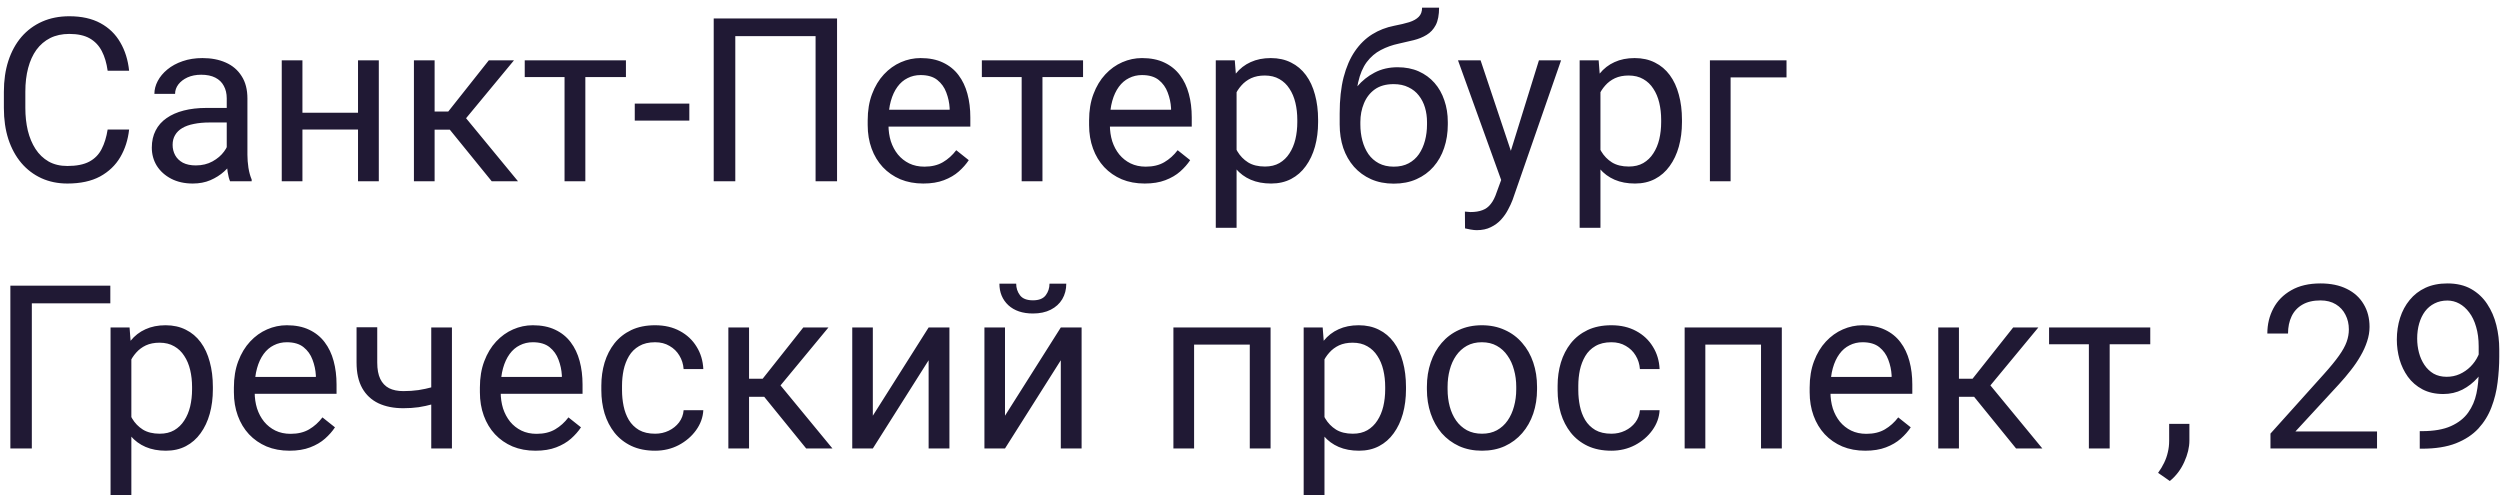 <?xml version="1.0" encoding="UTF-8"?> <svg xmlns="http://www.w3.org/2000/svg" width="262" height="52" viewBox="0 0 262 52" fill="none"><g clip-path="url(#clip0_11521_255)"><path d="M11.281 13.574H13.531C13.414 14.652 13.105 15.617 12.605 16.469C12.105 17.32 11.398 17.996 10.484 18.496C9.57 18.988 8.43 19.234 7.062 19.234C6.062 19.234 5.152 19.047 4.332 18.672C3.52 18.297 2.82 17.766 2.234 17.078C1.648 16.383 1.195 15.551 0.875 14.582C0.562 13.605 0.406 12.52 0.406 11.324V9.625C0.406 8.43 0.562 7.348 0.875 6.379C1.195 5.402 1.652 4.566 2.246 3.871C2.848 3.176 3.57 2.641 4.414 2.266C5.258 1.891 6.207 1.703 7.262 1.703C8.551 1.703 9.641 1.945 10.531 2.43C11.422 2.914 12.113 3.586 12.605 4.445C13.105 5.297 13.414 6.285 13.531 7.41H11.281C11.172 6.613 10.969 5.93 10.672 5.359C10.375 4.781 9.953 4.336 9.406 4.023C8.859 3.711 8.145 3.555 7.262 3.555C6.504 3.555 5.836 3.699 5.258 3.988C4.688 4.277 4.207 4.688 3.816 5.219C3.434 5.75 3.145 6.387 2.949 7.129C2.754 7.871 2.656 8.695 2.656 9.602V11.324C2.656 12.16 2.742 12.945 2.914 13.68C3.094 14.414 3.363 15.059 3.723 15.613C4.082 16.168 4.539 16.605 5.094 16.926C5.648 17.238 6.305 17.395 7.062 17.395C8.023 17.395 8.789 17.242 9.359 16.938C9.93 16.633 10.359 16.195 10.648 15.625C10.945 15.055 11.156 14.371 11.281 13.574ZM23.762 16.832V10.305C23.762 9.805 23.66 9.371 23.457 9.004C23.262 8.629 22.965 8.34 22.566 8.137C22.168 7.934 21.676 7.832 21.09 7.832C20.543 7.832 20.062 7.926 19.648 8.113C19.242 8.301 18.922 8.547 18.688 8.852C18.461 9.156 18.348 9.484 18.348 9.836H16.18C16.18 9.383 16.297 8.934 16.531 8.488C16.766 8.043 17.102 7.641 17.539 7.281C17.984 6.914 18.516 6.625 19.133 6.414C19.758 6.195 20.453 6.086 21.219 6.086C22.141 6.086 22.953 6.242 23.656 6.555C24.367 6.867 24.922 7.34 25.32 7.973C25.727 8.598 25.93 9.383 25.93 10.328V16.234C25.93 16.656 25.965 17.105 26.035 17.582C26.113 18.059 26.227 18.469 26.375 18.812V19H24.113C24.004 18.75 23.918 18.418 23.855 18.004C23.793 17.582 23.762 17.191 23.762 16.832ZM24.137 11.312L24.16 12.836H21.969C21.352 12.836 20.801 12.887 20.316 12.988C19.832 13.082 19.426 13.227 19.098 13.422C18.77 13.617 18.52 13.863 18.348 14.16C18.176 14.449 18.09 14.789 18.09 15.18C18.09 15.578 18.18 15.941 18.359 16.27C18.539 16.598 18.809 16.859 19.168 17.055C19.535 17.242 19.984 17.336 20.516 17.336C21.18 17.336 21.766 17.195 22.273 16.914C22.781 16.633 23.184 16.289 23.48 15.883C23.785 15.477 23.949 15.082 23.973 14.699L24.898 15.742C24.844 16.07 24.695 16.434 24.453 16.832C24.211 17.23 23.887 17.613 23.48 17.98C23.082 18.34 22.605 18.641 22.051 18.883C21.504 19.117 20.887 19.234 20.199 19.234C19.34 19.234 18.586 19.066 17.938 18.73C17.297 18.395 16.797 17.945 16.438 17.383C16.086 16.812 15.91 16.176 15.91 15.473C15.91 14.793 16.043 14.195 16.309 13.68C16.574 13.156 16.957 12.723 17.457 12.379C17.957 12.027 18.559 11.762 19.262 11.582C19.965 11.402 20.75 11.312 21.617 11.312H24.137ZM37.941 11.816V13.574H31.238V11.816H37.941ZM31.695 6.32V19H29.527V6.32H31.695ZM39.699 6.32V19H37.52V6.32H39.699ZM45.547 6.32V19H43.379V6.32H45.547ZM53.867 6.32L47.855 13.586H44.82L44.492 11.688H46.977L51.23 6.32H53.867ZM51.535 19L46.871 13.258L48.266 11.688L54.289 19H51.535ZM61.344 6.32V19H59.164V6.32H61.344ZM65.598 6.32V8.078H54.992V6.32H65.598ZM72.242 10.855V12.637H66.523V10.855H72.242ZM87.723 1.938V19H85.473V3.789H77.059V19H74.797V1.938H87.723ZM96.758 19.234C95.875 19.234 95.074 19.086 94.356 18.789C93.644 18.484 93.031 18.059 92.516 17.512C92.008 16.965 91.617 16.316 91.344 15.566C91.07 14.816 90.934 13.996 90.934 13.105V12.613C90.934 11.582 91.086 10.664 91.391 9.859C91.695 9.047 92.109 8.359 92.633 7.797C93.156 7.234 93.75 6.809 94.414 6.52C95.078 6.23 95.766 6.086 96.477 6.086C97.383 6.086 98.164 6.242 98.82 6.555C99.484 6.867 100.027 7.305 100.449 7.867C100.871 8.422 101.184 9.078 101.387 9.836C101.59 10.586 101.691 11.406 101.691 12.297V13.27H92.223V11.5H99.523V11.336C99.492 10.773 99.375 10.227 99.172 9.695C98.977 9.164 98.664 8.727 98.234 8.383C97.805 8.039 97.219 7.867 96.477 7.867C95.984 7.867 95.531 7.973 95.117 8.184C94.703 8.387 94.348 8.691 94.051 9.098C93.754 9.504 93.523 10 93.359 10.586C93.195 11.172 93.113 11.848 93.113 12.613V13.105C93.113 13.707 93.195 14.273 93.359 14.805C93.531 15.328 93.777 15.789 94.098 16.188C94.426 16.586 94.82 16.898 95.281 17.125C95.75 17.352 96.281 17.465 96.875 17.465C97.641 17.465 98.289 17.309 98.82 16.996C99.352 16.684 99.816 16.266 100.215 15.742L101.527 16.785C101.254 17.199 100.906 17.594 100.484 17.969C100.062 18.344 99.543 18.648 98.926 18.883C98.316 19.117 97.594 19.234 96.758 19.234ZM109.25 6.32V19H107.07V6.32H109.25ZM113.504 6.32V8.078H102.898V6.32H113.504ZM119.961 19.234C119.078 19.234 118.277 19.086 117.559 18.789C116.848 18.484 116.234 18.059 115.719 17.512C115.211 16.965 114.82 16.316 114.547 15.566C114.273 14.816 114.137 13.996 114.137 13.105V12.613C114.137 11.582 114.289 10.664 114.594 9.859C114.898 9.047 115.312 8.359 115.836 7.797C116.359 7.234 116.953 6.809 117.617 6.52C118.281 6.23 118.969 6.086 119.68 6.086C120.586 6.086 121.367 6.242 122.023 6.555C122.688 6.867 123.23 7.305 123.652 7.867C124.074 8.422 124.387 9.078 124.59 9.836C124.793 10.586 124.895 11.406 124.895 12.297V13.27H115.426V11.5H122.727V11.336C122.695 10.773 122.578 10.227 122.375 9.695C122.18 9.164 121.867 8.727 121.438 8.383C121.008 8.039 120.422 7.867 119.68 7.867C119.188 7.867 118.734 7.973 118.32 8.184C117.906 8.387 117.551 8.691 117.254 9.098C116.957 9.504 116.727 10 116.562 10.586C116.398 11.172 116.316 11.848 116.316 12.613V13.105C116.316 13.707 116.398 14.273 116.562 14.805C116.734 15.328 116.98 15.789 117.301 16.188C117.629 16.586 118.023 16.898 118.484 17.125C118.953 17.352 119.484 17.465 120.078 17.465C120.844 17.465 121.492 17.309 122.023 16.996C122.555 16.684 123.02 16.266 123.418 15.742L124.73 16.785C124.457 17.199 124.109 17.594 123.688 17.969C123.266 18.344 122.746 18.648 122.129 18.883C121.52 19.117 120.797 19.234 119.961 19.234ZM129.594 8.758V23.875H127.414V6.32H129.406L129.594 8.758ZM138.137 12.555V12.801C138.137 13.723 138.027 14.578 137.809 15.367C137.59 16.148 137.27 16.828 136.848 17.406C136.434 17.984 135.922 18.434 135.312 18.754C134.703 19.074 134.004 19.234 133.215 19.234C132.41 19.234 131.699 19.102 131.082 18.836C130.465 18.57 129.941 18.184 129.512 17.676C129.082 17.168 128.738 16.559 128.48 15.848C128.23 15.137 128.059 14.336 127.965 13.445V12.133C128.059 11.195 128.234 10.355 128.492 9.613C128.75 8.871 129.09 8.238 129.512 7.715C129.941 7.184 130.461 6.781 131.07 6.508C131.68 6.227 132.383 6.086 133.18 6.086C133.977 6.086 134.684 6.242 135.301 6.555C135.918 6.859 136.438 7.297 136.859 7.867C137.281 8.438 137.598 9.121 137.809 9.918C138.027 10.707 138.137 11.586 138.137 12.555ZM135.957 12.801V12.555C135.957 11.922 135.891 11.328 135.758 10.773C135.625 10.211 135.418 9.719 135.137 9.297C134.863 8.867 134.512 8.531 134.082 8.289C133.652 8.039 133.141 7.914 132.547 7.914C132 7.914 131.523 8.008 131.117 8.195C130.719 8.383 130.379 8.637 130.098 8.957C129.816 9.27 129.586 9.629 129.406 10.035C129.234 10.434 129.105 10.848 129.02 11.277V14.312C129.176 14.859 129.395 15.375 129.676 15.859C129.957 16.336 130.332 16.723 130.801 17.02C131.27 17.309 131.859 17.453 132.57 17.453C133.156 17.453 133.66 17.332 134.082 17.09C134.512 16.84 134.863 16.5 135.137 16.07C135.418 15.641 135.625 15.148 135.758 14.594C135.891 14.031 135.957 13.434 135.957 12.801ZM149.035 0.801H150.816C150.816 1.566 150.699 2.176 150.465 2.629C150.23 3.074 149.91 3.418 149.504 3.66C149.105 3.902 148.652 4.086 148.145 4.211C147.645 4.336 147.125 4.457 146.586 4.574C145.914 4.715 145.289 4.938 144.711 5.242C144.141 5.539 143.648 5.961 143.234 6.508C142.828 7.055 142.527 7.766 142.332 8.641C142.145 9.516 142.094 10.598 142.18 11.887V12.965H140.398V11.887C140.398 10.441 140.535 9.18 140.809 8.102C141.09 7.023 141.484 6.113 141.992 5.371C142.5 4.629 143.102 4.039 143.797 3.602C144.5 3.164 145.273 2.863 146.117 2.699C146.727 2.582 147.25 2.457 147.688 2.324C148.125 2.184 148.457 1.996 148.684 1.762C148.918 1.527 149.035 1.207 149.035 0.801ZM146.469 7.047C147.297 7.047 148.035 7.191 148.684 7.48C149.332 7.77 149.883 8.172 150.336 8.688C150.789 9.203 151.133 9.812 151.367 10.516C151.609 11.211 151.73 11.969 151.73 12.789V13.047C151.73 13.93 151.602 14.75 151.344 15.508C151.094 16.258 150.723 16.914 150.23 17.477C149.746 18.031 149.152 18.465 148.449 18.777C147.754 19.09 146.961 19.246 146.07 19.246C145.18 19.246 144.383 19.09 143.68 18.777C142.984 18.465 142.391 18.031 141.898 17.477C141.406 16.914 141.031 16.258 140.773 15.508C140.523 14.75 140.398 13.93 140.398 13.047V12.789C140.398 12.594 140.434 12.402 140.504 12.215C140.574 12.027 140.66 11.836 140.762 11.641C140.871 11.445 140.969 11.238 141.055 11.02C141.344 10.316 141.738 9.664 142.238 9.062C142.746 8.461 143.352 7.977 144.055 7.609C144.766 7.234 145.57 7.047 146.469 7.047ZM146.047 8.816C145.25 8.816 144.594 9 144.078 9.367C143.57 9.734 143.191 10.223 142.941 10.832C142.691 11.434 142.566 12.086 142.566 12.789V13.047C142.566 13.641 142.637 14.203 142.777 14.734C142.918 15.266 143.129 15.738 143.41 16.152C143.699 16.559 144.062 16.879 144.5 17.113C144.945 17.348 145.469 17.465 146.07 17.465C146.672 17.465 147.191 17.348 147.629 17.113C148.066 16.879 148.426 16.559 148.707 16.152C148.988 15.738 149.199 15.266 149.34 14.734C149.48 14.203 149.551 13.641 149.551 13.047V12.789C149.551 12.258 149.48 11.754 149.34 11.277C149.199 10.801 148.984 10.379 148.695 10.012C148.414 9.645 148.051 9.355 147.605 9.145C147.168 8.926 146.648 8.816 146.047 8.816ZM157.754 17.688L161.281 6.32H163.602L158.516 20.957C158.398 21.27 158.242 21.605 158.047 21.965C157.859 22.332 157.617 22.68 157.32 23.008C157.023 23.336 156.664 23.602 156.242 23.805C155.828 24.016 155.332 24.121 154.754 24.121C154.582 24.121 154.363 24.098 154.098 24.051C153.832 24.004 153.645 23.965 153.535 23.934L153.523 22.176C153.586 22.184 153.684 22.191 153.816 22.199C153.957 22.215 154.055 22.223 154.109 22.223C154.602 22.223 155.02 22.156 155.363 22.023C155.707 21.898 155.996 21.684 156.23 21.379C156.473 21.082 156.68 20.672 156.852 20.148L157.754 17.688ZM155.164 6.32L158.457 16.164L159.02 18.449L157.461 19.246L152.797 6.32H155.164ZM167.727 8.758V23.875H165.547V6.32H167.539L167.727 8.758ZM176.27 12.555V12.801C176.27 13.723 176.16 14.578 175.941 15.367C175.723 16.148 175.402 16.828 174.98 17.406C174.566 17.984 174.055 18.434 173.445 18.754C172.836 19.074 172.137 19.234 171.348 19.234C170.543 19.234 169.832 19.102 169.215 18.836C168.598 18.57 168.074 18.184 167.645 17.676C167.215 17.168 166.871 16.559 166.613 15.848C166.363 15.137 166.191 14.336 166.098 13.445V12.133C166.191 11.195 166.367 10.355 166.625 9.613C166.883 8.871 167.223 8.238 167.645 7.715C168.074 7.184 168.594 6.781 169.203 6.508C169.812 6.227 170.516 6.086 171.312 6.086C172.109 6.086 172.816 6.242 173.434 6.555C174.051 6.859 174.57 7.297 174.992 7.867C175.414 8.438 175.73 9.121 175.941 9.918C176.16 10.707 176.27 11.586 176.27 12.555ZM174.09 12.801V12.555C174.09 11.922 174.023 11.328 173.891 10.773C173.758 10.211 173.551 9.719 173.27 9.297C172.996 8.867 172.645 8.531 172.215 8.289C171.785 8.039 171.273 7.914 170.68 7.914C170.133 7.914 169.656 8.008 169.25 8.195C168.852 8.383 168.512 8.637 168.23 8.957C167.949 9.27 167.719 9.629 167.539 10.035C167.367 10.434 167.238 10.848 167.152 11.277V14.312C167.309 14.859 167.527 15.375 167.809 15.859C168.09 16.336 168.465 16.723 168.934 17.02C169.402 17.309 169.992 17.453 170.703 17.453C171.289 17.453 171.793 17.332 172.215 17.09C172.645 16.84 172.996 16.5 173.27 16.07C173.551 15.641 173.758 15.148 173.891 14.594C174.023 14.031 174.09 13.434 174.09 12.801ZM187.227 6.32V8.113H181.367V19H179.199V6.32H187.227ZM11.562 29.938V31.789H3.336V47H1.086V29.938H11.562ZM13.766 36.758V51.875H11.586V34.32H13.578L13.766 36.758ZM22.309 40.555V40.801C22.309 41.723 22.199 42.578 21.98 43.367C21.762 44.148 21.441 44.828 21.02 45.406C20.605 45.984 20.094 46.434 19.484 46.754C18.875 47.074 18.176 47.234 17.387 47.234C16.582 47.234 15.871 47.102 15.254 46.836C14.637 46.57 14.113 46.184 13.684 45.676C13.254 45.168 12.91 44.559 12.652 43.848C12.402 43.137 12.23 42.336 12.137 41.445V40.133C12.23 39.195 12.406 38.355 12.664 37.613C12.922 36.871 13.262 36.238 13.684 35.715C14.113 35.184 14.633 34.781 15.242 34.508C15.852 34.227 16.555 34.086 17.352 34.086C18.148 34.086 18.855 34.242 19.473 34.555C20.09 34.859 20.609 35.297 21.031 35.867C21.453 36.438 21.77 37.121 21.98 37.918C22.199 38.707 22.309 39.586 22.309 40.555ZM20.129 40.801V40.555C20.129 39.922 20.062 39.328 19.93 38.773C19.797 38.211 19.59 37.719 19.309 37.297C19.035 36.867 18.684 36.531 18.254 36.289C17.824 36.039 17.312 35.914 16.719 35.914C16.172 35.914 15.695 36.008 15.289 36.195C14.891 36.383 14.551 36.637 14.27 36.957C13.988 37.27 13.758 37.629 13.578 38.035C13.406 38.434 13.277 38.848 13.191 39.277V42.312C13.348 42.859 13.566 43.375 13.848 43.859C14.129 44.336 14.504 44.723 14.973 45.02C15.441 45.309 16.031 45.453 16.742 45.453C17.328 45.453 17.832 45.332 18.254 45.09C18.684 44.84 19.035 44.5 19.309 44.07C19.59 43.641 19.797 43.148 19.93 42.594C20.062 42.031 20.129 41.434 20.129 40.801ZM30.336 47.234C29.453 47.234 28.652 47.086 27.934 46.789C27.223 46.484 26.609 46.059 26.094 45.512C25.586 44.965 25.195 44.316 24.922 43.566C24.648 42.816 24.512 41.996 24.512 41.105V40.613C24.512 39.582 24.664 38.664 24.969 37.859C25.273 37.047 25.688 36.359 26.211 35.797C26.734 35.234 27.328 34.809 27.992 34.52C28.656 34.23 29.344 34.086 30.055 34.086C30.961 34.086 31.742 34.242 32.398 34.555C33.062 34.867 33.605 35.305 34.027 35.867C34.449 36.422 34.762 37.078 34.965 37.836C35.168 38.586 35.27 39.406 35.27 40.297V41.27H25.801V39.5H33.102V39.336C33.07 38.773 32.953 38.227 32.75 37.695C32.555 37.164 32.242 36.727 31.812 36.383C31.383 36.039 30.797 35.867 30.055 35.867C29.562 35.867 29.109 35.973 28.695 36.184C28.281 36.387 27.926 36.691 27.629 37.098C27.332 37.504 27.102 38 26.938 38.586C26.773 39.172 26.691 39.848 26.691 40.613V41.105C26.691 41.707 26.773 42.273 26.938 42.805C27.109 43.328 27.355 43.789 27.676 44.188C28.004 44.586 28.398 44.898 28.859 45.125C29.328 45.352 29.859 45.465 30.453 45.465C31.219 45.465 31.867 45.309 32.398 44.996C32.93 44.684 33.395 44.266 33.793 43.742L35.105 44.785C34.832 45.199 34.484 45.594 34.062 45.969C33.641 46.344 33.121 46.648 32.504 46.883C31.895 47.117 31.172 47.234 30.336 47.234ZM47.363 34.32V47H45.195V34.32H47.363ZM46.625 40.145V41.926C46.188 42.09 45.742 42.238 45.289 42.371C44.844 42.496 44.371 42.598 43.871 42.676C43.379 42.746 42.844 42.781 42.266 42.781C41.266 42.781 40.398 42.609 39.664 42.266C38.93 41.914 38.363 41.387 37.965 40.684C37.566 39.973 37.367 39.078 37.367 38V34.297H39.535V38C39.535 38.703 39.641 39.273 39.852 39.711C40.062 40.148 40.371 40.473 40.777 40.684C41.184 40.887 41.68 40.988 42.266 40.988C42.828 40.988 43.355 40.953 43.848 40.883C44.348 40.805 44.824 40.703 45.277 40.578C45.738 40.453 46.188 40.309 46.625 40.145ZM56.117 47.234C55.234 47.234 54.434 47.086 53.715 46.789C53.004 46.484 52.391 46.059 51.875 45.512C51.367 44.965 50.977 44.316 50.703 43.566C50.43 42.816 50.293 41.996 50.293 41.105V40.613C50.293 39.582 50.445 38.664 50.75 37.859C51.055 37.047 51.469 36.359 51.992 35.797C52.516 35.234 53.109 34.809 53.773 34.52C54.438 34.23 55.125 34.086 55.836 34.086C56.742 34.086 57.523 34.242 58.18 34.555C58.844 34.867 59.387 35.305 59.809 35.867C60.23 36.422 60.543 37.078 60.746 37.836C60.949 38.586 61.051 39.406 61.051 40.297V41.27H51.582V39.5H58.883V39.336C58.852 38.773 58.734 38.227 58.531 37.695C58.336 37.164 58.023 36.727 57.594 36.383C57.164 36.039 56.578 35.867 55.836 35.867C55.344 35.867 54.891 35.973 54.477 36.184C54.062 36.387 53.707 36.691 53.41 37.098C53.113 37.504 52.883 38 52.719 38.586C52.555 39.172 52.473 39.848 52.473 40.613V41.105C52.473 41.707 52.555 42.273 52.719 42.805C52.891 43.328 53.137 43.789 53.457 44.188C53.785 44.586 54.18 44.898 54.641 45.125C55.109 45.352 55.641 45.465 56.234 45.465C57 45.465 57.648 45.309 58.18 44.996C58.711 44.684 59.176 44.266 59.574 43.742L60.887 44.785C60.613 45.199 60.266 45.594 59.844 45.969C59.422 46.344 58.902 46.648 58.285 46.883C57.676 47.117 56.953 47.234 56.117 47.234ZM68.656 45.453C69.172 45.453 69.648 45.348 70.086 45.137C70.523 44.926 70.883 44.637 71.164 44.27C71.445 43.895 71.606 43.469 71.644 42.992H73.707C73.668 43.742 73.414 44.441 72.945 45.09C72.484 45.73 71.879 46.25 71.129 46.648C70.379 47.039 69.555 47.234 68.656 47.234C67.703 47.234 66.871 47.066 66.16 46.73C65.457 46.395 64.871 45.934 64.402 45.348C63.941 44.762 63.594 44.09 63.359 43.332C63.133 42.566 63.02 41.758 63.02 40.906V40.414C63.02 39.562 63.133 38.758 63.359 38C63.594 37.234 63.941 36.559 64.402 35.973C64.871 35.387 65.457 34.926 66.16 34.59C66.871 34.254 67.703 34.086 68.656 34.086C69.648 34.086 70.516 34.289 71.258 34.695C72 35.094 72.582 35.641 73.004 36.336C73.434 37.023 73.668 37.805 73.707 38.68H71.644C71.606 38.156 71.457 37.684 71.199 37.262C70.949 36.84 70.606 36.504 70.168 36.254C69.738 35.996 69.234 35.867 68.656 35.867C67.992 35.867 67.434 36 66.981 36.266C66.535 36.523 66.18 36.875 65.914 37.32C65.656 37.758 65.469 38.246 65.352 38.785C65.242 39.316 65.188 39.859 65.188 40.414V40.906C65.188 41.461 65.242 42.008 65.352 42.547C65.461 43.086 65.644 43.574 65.902 44.012C66.168 44.449 66.523 44.801 66.969 45.066C67.422 45.324 67.984 45.453 68.656 45.453ZM78.5 34.32V47H76.332V34.32H78.5ZM86.82 34.32L80.809 41.586H77.773L77.445 39.688H79.93L84.184 34.32H86.82ZM84.488 47L79.824 41.258L81.219 39.688L87.242 47H84.488ZM91.473 43.566L97.32 34.32H99.5V47H97.32V37.754L91.473 47H89.316V34.32H91.473V43.566ZM105.324 43.566L111.172 34.32H113.352V47H111.172V37.754L105.324 47H103.168V34.32H105.324V43.566ZM109.988 29.727H111.746C111.746 30.336 111.605 30.879 111.324 31.355C111.043 31.824 110.641 32.191 110.117 32.457C109.594 32.723 108.973 32.855 108.254 32.855C107.168 32.855 106.309 32.566 105.676 31.988C105.051 31.402 104.738 30.648 104.738 29.727H106.496C106.496 30.188 106.629 30.594 106.895 30.945C107.16 31.297 107.613 31.473 108.254 31.473C108.879 31.473 109.324 31.297 109.59 30.945C109.855 30.594 109.988 30.188 109.988 29.727ZM131.234 34.32V36.113H124.824V34.32H131.234ZM125.141 34.32V47H122.973V34.32H125.141ZM133.156 34.32V47H130.977V34.32H133.156ZM138.805 36.758V51.875H136.625V34.32H138.617L138.805 36.758ZM147.348 40.555V40.801C147.348 41.723 147.238 42.578 147.02 43.367C146.801 44.148 146.48 44.828 146.059 45.406C145.645 45.984 145.133 46.434 144.523 46.754C143.914 47.074 143.215 47.234 142.426 47.234C141.621 47.234 140.91 47.102 140.293 46.836C139.676 46.57 139.152 46.184 138.723 45.676C138.293 45.168 137.949 44.559 137.691 43.848C137.441 43.137 137.27 42.336 137.176 41.445V40.133C137.27 39.195 137.445 38.355 137.703 37.613C137.961 36.871 138.301 36.238 138.723 35.715C139.152 35.184 139.672 34.781 140.281 34.508C140.891 34.227 141.594 34.086 142.391 34.086C143.188 34.086 143.895 34.242 144.512 34.555C145.129 34.859 145.648 35.297 146.07 35.867C146.492 36.438 146.809 37.121 147.02 37.918C147.238 38.707 147.348 39.586 147.348 40.555ZM145.168 40.801V40.555C145.168 39.922 145.102 39.328 144.969 38.773C144.836 38.211 144.629 37.719 144.348 37.297C144.074 36.867 143.723 36.531 143.293 36.289C142.863 36.039 142.352 35.914 141.758 35.914C141.211 35.914 140.734 36.008 140.328 36.195C139.93 36.383 139.59 36.637 139.309 36.957C139.027 37.27 138.797 37.629 138.617 38.035C138.445 38.434 138.316 38.848 138.23 39.277V42.312C138.387 42.859 138.605 43.375 138.887 43.859C139.168 44.336 139.543 44.723 140.012 45.02C140.48 45.309 141.07 45.453 141.781 45.453C142.367 45.453 142.871 45.332 143.293 45.09C143.723 44.84 144.074 44.5 144.348 44.07C144.629 43.641 144.836 43.148 144.969 42.594C145.102 42.031 145.168 41.434 145.168 40.801ZM149.539 40.801V40.531C149.539 39.617 149.672 38.77 149.938 37.988C150.203 37.199 150.586 36.516 151.086 35.938C151.586 35.352 152.191 34.898 152.902 34.578C153.613 34.25 154.41 34.086 155.293 34.086C156.184 34.086 156.984 34.25 157.695 34.578C158.414 34.898 159.023 35.352 159.523 35.938C160.031 36.516 160.418 37.199 160.684 37.988C160.949 38.77 161.082 39.617 161.082 40.531V40.801C161.082 41.715 160.949 42.562 160.684 43.344C160.418 44.125 160.031 44.809 159.523 45.395C159.023 45.973 158.418 46.426 157.707 46.754C157.004 47.074 156.207 47.234 155.316 47.234C154.426 47.234 153.625 47.074 152.914 46.754C152.203 46.426 151.594 45.973 151.086 45.395C150.586 44.809 150.203 44.125 149.938 43.344C149.672 42.562 149.539 41.715 149.539 40.801ZM151.707 40.531V40.801C151.707 41.434 151.781 42.031 151.93 42.594C152.078 43.148 152.301 43.641 152.598 44.07C152.902 44.5 153.281 44.84 153.734 45.09C154.188 45.332 154.715 45.453 155.316 45.453C155.91 45.453 156.43 45.332 156.875 45.09C157.328 44.84 157.703 44.5 158 44.07C158.297 43.641 158.52 43.148 158.668 42.594C158.824 42.031 158.902 41.434 158.902 40.801V40.531C158.902 39.906 158.824 39.316 158.668 38.762C158.52 38.199 158.293 37.703 157.988 37.273C157.691 36.836 157.316 36.492 156.863 36.242C156.418 35.992 155.895 35.867 155.293 35.867C154.699 35.867 154.176 35.992 153.723 36.242C153.277 36.492 152.902 36.836 152.598 37.273C152.301 37.703 152.078 38.199 151.93 38.762C151.781 39.316 151.707 39.906 151.707 40.531ZM168.875 45.453C169.391 45.453 169.867 45.348 170.305 45.137C170.742 44.926 171.102 44.637 171.383 44.27C171.664 43.895 171.824 43.469 171.863 42.992H173.926C173.887 43.742 173.633 44.441 173.164 45.09C172.703 45.73 172.098 46.25 171.348 46.648C170.598 47.039 169.773 47.234 168.875 47.234C167.922 47.234 167.09 47.066 166.379 46.73C165.676 46.395 165.09 45.934 164.621 45.348C164.16 44.762 163.812 44.09 163.578 43.332C163.352 42.566 163.238 41.758 163.238 40.906V40.414C163.238 39.562 163.352 38.758 163.578 38C163.812 37.234 164.16 36.559 164.621 35.973C165.09 35.387 165.676 34.926 166.379 34.59C167.09 34.254 167.922 34.086 168.875 34.086C169.867 34.086 170.734 34.289 171.477 34.695C172.219 35.094 172.801 35.641 173.223 36.336C173.652 37.023 173.887 37.805 173.926 38.68H171.863C171.824 38.156 171.676 37.684 171.418 37.262C171.168 36.84 170.824 36.504 170.387 36.254C169.957 35.996 169.453 35.867 168.875 35.867C168.211 35.867 167.652 36 167.199 36.266C166.754 36.523 166.398 36.875 166.133 37.32C165.875 37.758 165.688 38.246 165.57 38.785C165.461 39.316 165.406 39.859 165.406 40.414V40.906C165.406 41.461 165.461 42.008 165.57 42.547C165.68 43.086 165.863 43.574 166.121 44.012C166.387 44.449 166.742 44.801 167.188 45.066C167.641 45.324 168.203 45.453 168.875 45.453ZM184.812 34.32V36.113H178.402V34.32H184.812ZM178.719 34.32V47H176.551V34.32H178.719ZM186.734 34.32V47H184.555V34.32H186.734ZM195.477 47.234C194.594 47.234 193.793 47.086 193.074 46.789C192.363 46.484 191.75 46.059 191.234 45.512C190.727 44.965 190.336 44.316 190.062 43.566C189.789 42.816 189.652 41.996 189.652 41.105V40.613C189.652 39.582 189.805 38.664 190.109 37.859C190.414 37.047 190.828 36.359 191.352 35.797C191.875 35.234 192.469 34.809 193.133 34.52C193.797 34.23 194.484 34.086 195.195 34.086C196.102 34.086 196.883 34.242 197.539 34.555C198.203 34.867 198.746 35.305 199.168 35.867C199.59 36.422 199.902 37.078 200.105 37.836C200.309 38.586 200.41 39.406 200.41 40.297V41.27H190.941V39.5H198.242V39.336C198.211 38.773 198.094 38.227 197.891 37.695C197.695 37.164 197.383 36.727 196.953 36.383C196.523 36.039 195.938 35.867 195.195 35.867C194.703 35.867 194.25 35.973 193.836 36.184C193.422 36.387 193.066 36.691 192.77 37.098C192.473 37.504 192.242 38 192.078 38.586C191.914 39.172 191.832 39.848 191.832 40.613V41.105C191.832 41.707 191.914 42.273 192.078 42.805C192.25 43.328 192.496 43.789 192.816 44.188C193.145 44.586 193.539 44.898 194 45.125C194.469 45.352 195 45.465 195.594 45.465C196.359 45.465 197.008 45.309 197.539 44.996C198.07 44.684 198.535 44.266 198.934 43.742L200.246 44.785C199.973 45.199 199.625 45.594 199.203 45.969C198.781 46.344 198.262 46.648 197.645 46.883C197.035 47.117 196.312 47.234 195.477 47.234ZM205.297 34.32V47H203.129V34.32H205.297ZM213.617 34.32L207.605 41.586H204.57L204.242 39.688H206.727L210.98 34.32H213.617ZM211.285 47L206.621 41.258L208.016 39.688L214.039 47H211.285ZM221.094 34.32V47H218.914V34.32H221.094ZM225.348 34.32V36.078H214.742V34.32H225.348ZM229.449 44.422V46.168C229.449 46.879 229.27 47.629 228.91 48.418C228.551 49.215 228.047 49.879 227.398 50.41L226.168 49.555C226.418 49.211 226.629 48.859 226.801 48.5C226.973 48.148 227.102 47.781 227.188 47.398C227.281 47.023 227.328 46.625 227.328 46.203V44.422H229.449ZM249.113 45.219V47H237.945V45.441L243.535 39.219C244.223 38.453 244.754 37.805 245.129 37.273C245.512 36.734 245.777 36.254 245.926 35.832C246.082 35.402 246.16 34.965 246.16 34.52C246.16 33.957 246.043 33.449 245.809 32.996C245.582 32.535 245.246 32.168 244.801 31.895C244.355 31.621 243.816 31.484 243.184 31.484C242.426 31.484 241.793 31.633 241.285 31.93C240.785 32.219 240.41 32.625 240.16 33.148C239.91 33.672 239.785 34.273 239.785 34.953H237.617C237.617 33.992 237.828 33.113 238.25 32.316C238.672 31.52 239.297 30.887 240.125 30.418C240.953 29.941 241.973 29.703 243.184 29.703C244.262 29.703 245.184 29.895 245.949 30.277C246.715 30.652 247.301 31.184 247.707 31.871C248.121 32.551 248.328 33.348 248.328 34.262C248.328 34.762 248.242 35.27 248.07 35.785C247.906 36.293 247.676 36.801 247.379 37.309C247.09 37.816 246.75 38.316 246.359 38.809C245.977 39.301 245.566 39.785 245.129 40.262L240.559 45.219H249.113ZM253.59 45.184H253.812C255.062 45.184 256.078 45.008 256.859 44.656C257.641 44.305 258.242 43.832 258.664 43.238C259.086 42.645 259.375 41.977 259.531 41.234C259.688 40.484 259.766 39.715 259.766 38.926V36.312C259.766 35.539 259.676 34.852 259.496 34.25C259.324 33.648 259.082 33.145 258.77 32.738C258.465 32.332 258.117 32.023 257.727 31.812C257.336 31.602 256.922 31.496 256.484 31.496C255.984 31.496 255.535 31.598 255.137 31.801C254.746 31.996 254.414 32.273 254.141 32.633C253.875 32.992 253.672 33.414 253.531 33.898C253.391 34.383 253.32 34.91 253.32 35.48C253.32 35.988 253.383 36.48 253.508 36.957C253.633 37.434 253.824 37.863 254.082 38.246C254.34 38.629 254.66 38.934 255.043 39.16C255.434 39.379 255.891 39.488 256.414 39.488C256.898 39.488 257.352 39.395 257.773 39.207C258.203 39.012 258.582 38.75 258.91 38.422C259.246 38.086 259.512 37.707 259.707 37.285C259.91 36.863 260.027 36.422 260.059 35.961H261.09C261.09 36.609 260.961 37.25 260.703 37.883C260.453 38.508 260.102 39.078 259.648 39.594C259.195 40.109 258.664 40.523 258.055 40.836C257.445 41.141 256.781 41.293 256.062 41.293C255.219 41.293 254.488 41.129 253.871 40.801C253.254 40.473 252.746 40.035 252.348 39.488C251.957 38.941 251.664 38.332 251.469 37.66C251.281 36.98 251.188 36.293 251.188 35.598C251.188 34.785 251.301 34.023 251.527 33.312C251.754 32.602 252.09 31.977 252.535 31.438C252.98 30.891 253.531 30.465 254.188 30.16C254.852 29.855 255.617 29.703 256.484 29.703C257.461 29.703 258.293 29.898 258.98 30.289C259.668 30.68 260.227 31.203 260.656 31.859C261.094 32.516 261.414 33.254 261.617 34.074C261.82 34.895 261.922 35.738 261.922 36.605V37.391C261.922 38.273 261.863 39.172 261.746 40.086C261.637 40.992 261.422 41.859 261.102 42.688C260.789 43.516 260.332 44.258 259.73 44.914C259.129 45.562 258.344 46.078 257.375 46.461C256.414 46.836 255.227 47.023 253.812 47.023H253.59V45.184Z" fill="#201934"></path></g><defs><clipPath id="clip0_11521_255"><rect width="262" height="52" fill="white"></rect></clipPath></defs></svg> 